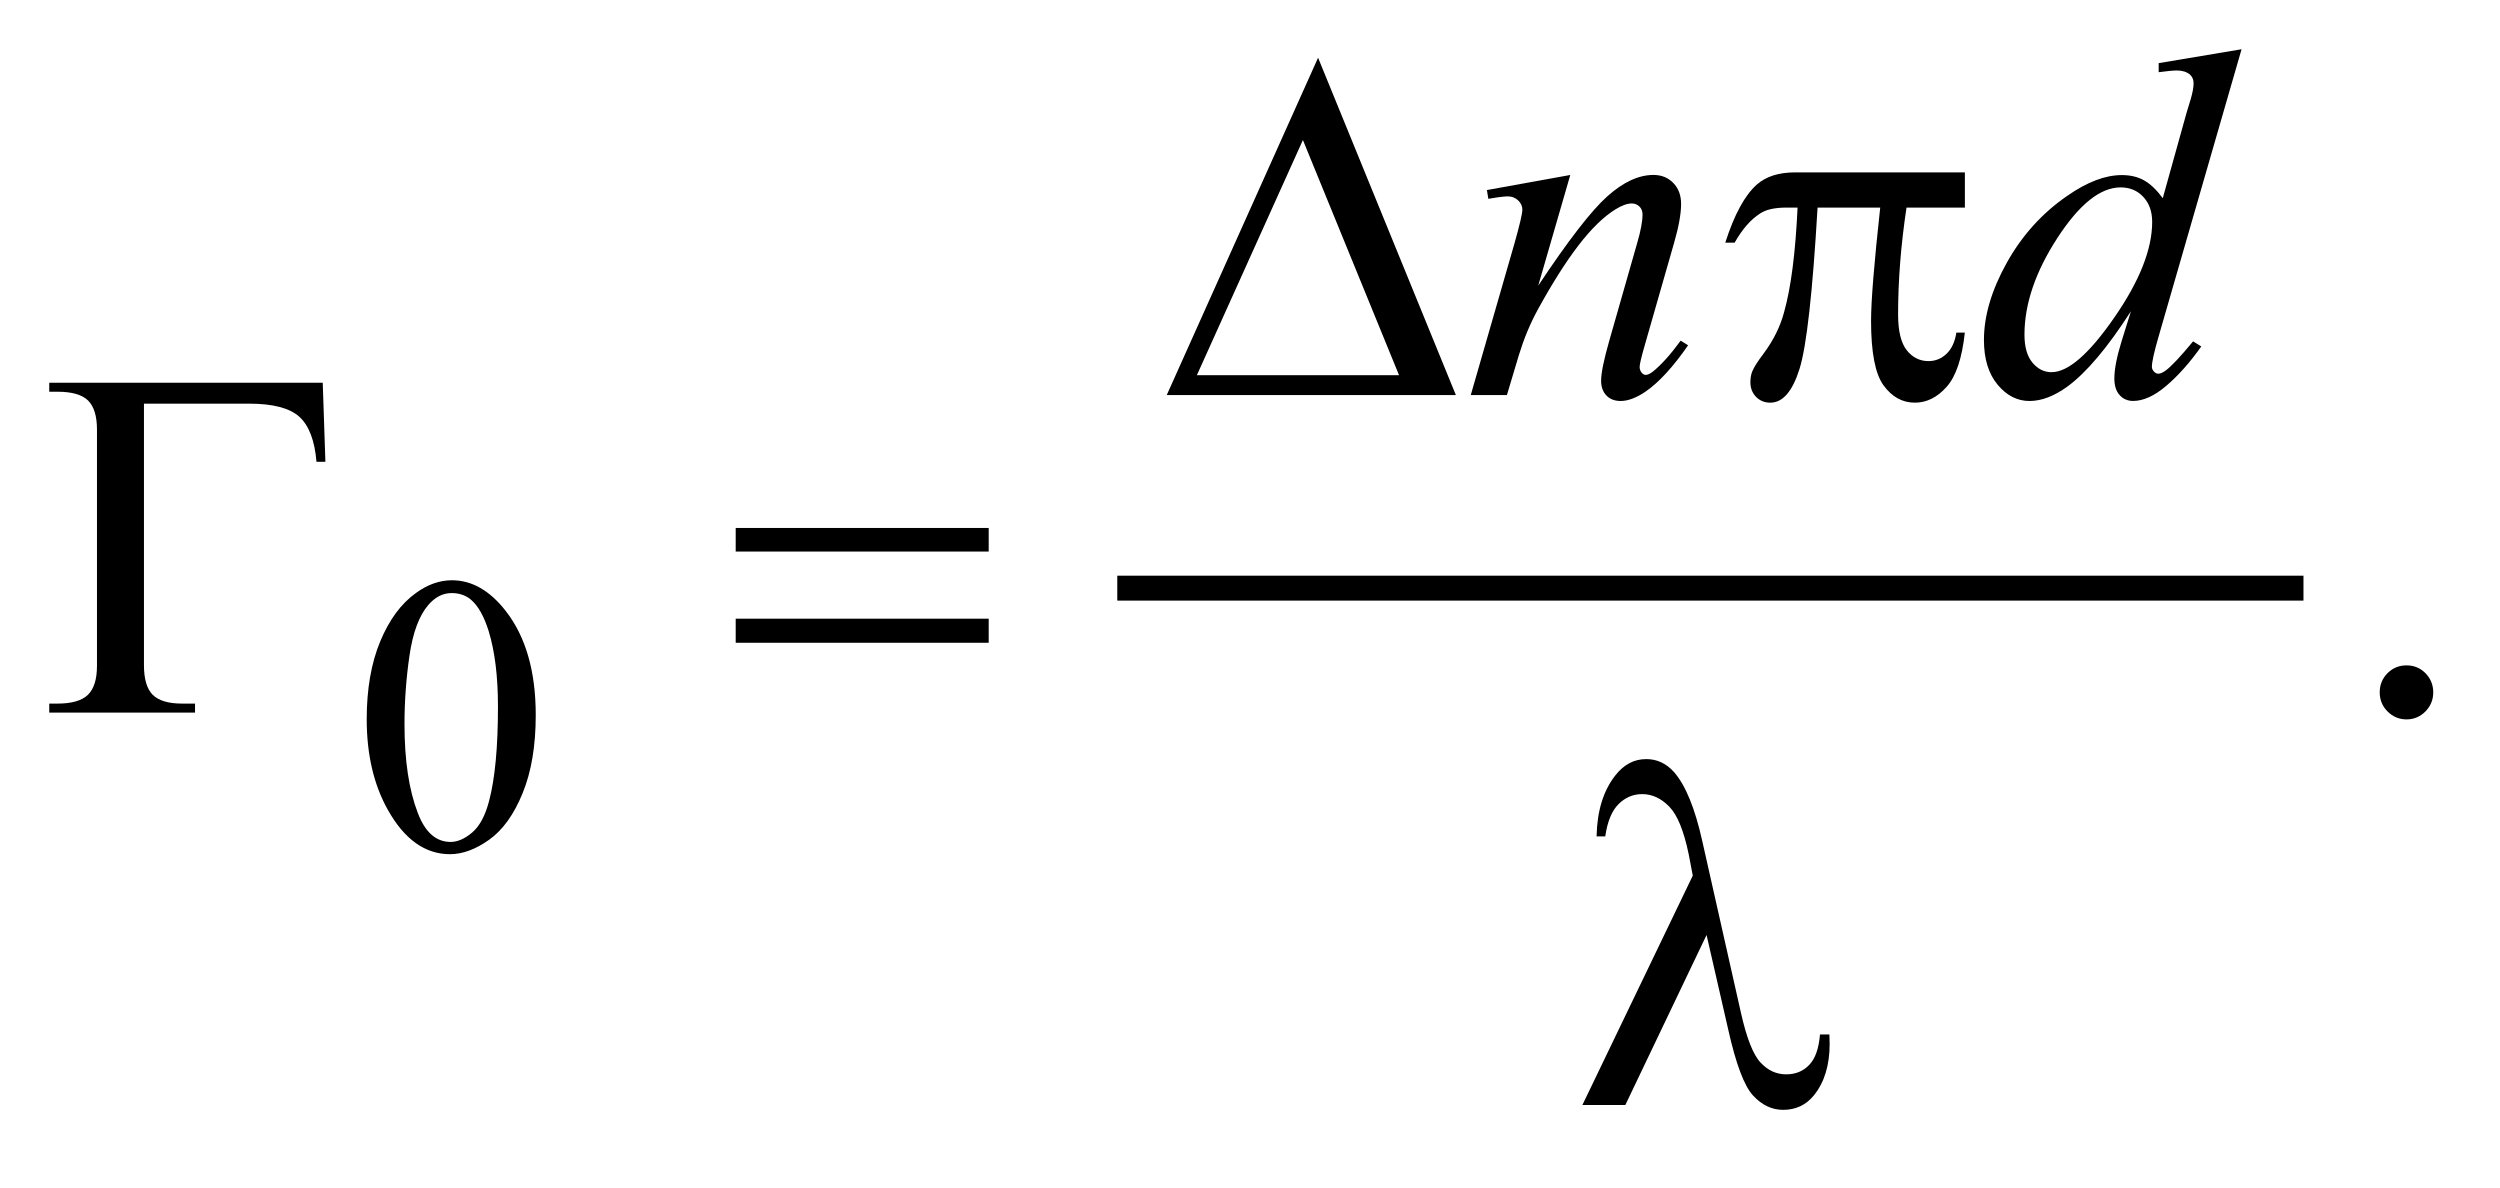 <?xml version="1.0" encoding="UTF-8"?>
<!DOCTYPE svg PUBLIC '-//W3C//DTD SVG 1.0//EN'
          'http://www.w3.org/TR/2001/REC-SVG-20010904/DTD/svg10.dtd'>
<svg stroke-dasharray="none" shape-rendering="auto" xmlns="http://www.w3.org/2000/svg" font-family="'Dialog'" text-rendering="auto" width="80" fill-opacity="1" color-interpolation="auto" color-rendering="auto" preserveAspectRatio="xMidYMid meet" font-size="12px" viewBox="0 0 80 38" fill="black" xmlns:xlink="http://www.w3.org/1999/xlink" stroke="black" image-rendering="auto" stroke-miterlimit="10" stroke-linecap="square" stroke-linejoin="miter" font-style="normal" stroke-width="1" height="38" stroke-dashoffset="0" font-weight="normal" stroke-opacity="1"
><!--Generated by the Batik Graphics2D SVG Generator--><defs id="genericDefs"
  /><g
  ><defs id="defs1"
    ><clipPath clipPathUnits="userSpaceOnUse" id="clipPath1"
      ><path d="M-1 -1 L49.406 -1 L49.406 22.535 L-1 22.535 L-1 -1 Z"
      /></clipPath
      ><clipPath clipPathUnits="userSpaceOnUse" id="clipPath2"
      ><path d="M-0 -0 L-0 21.535 L48.406 21.535 L48.406 -0 Z"
      /></clipPath
    ></defs
    ><g stroke-width="0.506" transform="scale(1.576,1.576) translate(1,1) matrix(1,0,0,1,0,0)"
    ><line y2="10.942" fill="none" x1="21.939" clip-path="url(#clipPath2)" x2="45.518" y1="10.942"
    /></g
    ><g stroke-width="0.506" transform="matrix(1.576,0,0,1.576,1.576,1.576)"
    ><path d="M6.446 13.603 C6.446 12.992 6.537 12.465 6.72 12.024 C6.903 11.584 7.145 11.254 7.448 11.039 C7.683 10.868 7.926 10.782 8.176 10.782 C8.583 10.782 8.948 10.992 9.272 11.41 C9.676 11.93 9.878 12.633 9.878 13.52 C9.878 14.141 9.79 14.669 9.612 15.104 C9.435 15.539 9.208 15.854 8.933 16.05 C8.658 16.246 8.392 16.344 8.137 16.344 C7.631 16.344 7.209 16.042 6.873 15.44 C6.588 14.931 6.446 14.318 6.446 13.603 ZM7.213 13.701 C7.213 14.438 7.303 15.04 7.483 15.506 C7.632 15.899 7.854 16.095 8.149 16.095 C8.29 16.095 8.436 16.032 8.587 15.904 C8.738 15.776 8.853 15.562 8.931 15.262 C9.051 14.809 9.111 14.17 9.111 13.346 C9.111 12.735 9.048 12.225 8.923 11.817 C8.829 11.514 8.708 11.299 8.559 11.173 C8.452 11.086 8.323 11.042 8.171 11.042 C7.994 11.042 7.836 11.122 7.697 11.283 C7.509 11.502 7.382 11.846 7.314 12.314 C7.246 12.782 7.213 13.245 7.213 13.701 Z" stroke="none" clip-path="url(#clipPath2)"
    /></g
    ><g stroke-width="0.506" transform="matrix(1.576,0,0,1.576,1.576,1.576)"
    ><path d="M47.863 12.51 C48.016 12.51 48.144 12.564 48.249 12.67 C48.353 12.777 48.406 12.906 48.406 13.058 C48.406 13.21 48.352 13.339 48.247 13.446 C48.141 13.553 48.013 13.607 47.863 13.607 C47.713 13.607 47.585 13.553 47.478 13.446 C47.373 13.34 47.319 13.21 47.319 13.058 C47.319 12.904 47.373 12.774 47.478 12.668 C47.584 12.563 47.712 12.51 47.863 12.51 Z" stroke="none" clip-path="url(#clipPath2)"
    /></g
    ><g stroke-width="0.506" transform="matrix(1.576,0,0,1.576,1.576,1.576)"
    ><path d="M30.884 2.553 L30.233 4.8 C30.843 3.882 31.31 3.278 31.635 2.987 C31.959 2.697 32.272 2.552 32.572 2.552 C32.735 2.552 32.87 2.606 32.975 2.715 C33.081 2.823 33.134 2.965 33.134 3.14 C33.134 3.337 33.087 3.601 32.992 3.93 L32.396 6.01 C32.327 6.25 32.292 6.397 32.292 6.449 C32.292 6.495 32.306 6.533 32.332 6.565 C32.357 6.597 32.386 6.612 32.415 6.612 C32.454 6.612 32.501 6.591 32.557 6.548 C32.73 6.41 32.919 6.2 33.125 5.917 L33.276 6.011 C32.973 6.449 32.686 6.761 32.416 6.949 C32.227 7.077 32.057 7.142 31.907 7.142 C31.786 7.142 31.689 7.105 31.618 7.031 C31.547 6.957 31.51 6.856 31.51 6.731 C31.51 6.573 31.566 6.301 31.676 5.917 L32.243 3.932 C32.315 3.685 32.351 3.493 32.351 3.354 C32.351 3.288 32.33 3.234 32.287 3.193 C32.245 3.152 32.193 3.131 32.131 3.131 C32.04 3.131 31.931 3.171 31.803 3.25 C31.562 3.398 31.311 3.643 31.05 3.983 C30.789 4.323 30.513 4.759 30.223 5.289 C30.07 5.569 29.943 5.875 29.841 6.207 L29.597 7.022 L28.863 7.022 L29.754 3.931 C29.858 3.559 29.911 3.335 29.911 3.259 C29.911 3.187 29.882 3.123 29.825 3.069 C29.767 3.015 29.697 2.987 29.612 2.987 C29.573 2.987 29.505 2.994 29.407 3.007 L29.22 3.037 L29.191 2.859 L30.884 2.553 Z" stroke="none" clip-path="url(#clipPath2)"
    /></g
    ><g stroke-width="0.506" transform="matrix(1.576,0,0,1.576,1.576,1.576)"
    ><path d="M44.514 0 L42.831 5.828 C42.739 6.144 42.693 6.351 42.693 6.45 C42.693 6.483 42.708 6.514 42.735 6.544 C42.762 6.574 42.792 6.588 42.821 6.588 C42.863 6.588 42.914 6.567 42.972 6.524 C43.082 6.445 43.269 6.247 43.53 5.931 L43.696 6.035 C43.462 6.365 43.224 6.631 42.984 6.835 C42.745 7.039 42.52 7.141 42.312 7.141 C42.201 7.141 42.109 7.101 42.038 7.022 C41.967 6.943 41.931 6.831 41.931 6.686 C41.931 6.498 41.98 6.247 42.077 5.931 L42.268 5.319 C41.794 6.056 41.364 6.567 40.976 6.85 C40.708 7.044 40.453 7.142 40.207 7.142 C39.959 7.142 39.743 7.031 39.559 6.809 C39.375 6.587 39.283 6.285 39.283 5.903 C39.283 5.413 39.438 4.889 39.748 4.333 C40.059 3.777 40.468 3.324 40.977 2.975 C41.378 2.695 41.747 2.555 42.082 2.555 C42.258 2.555 42.41 2.591 42.537 2.664 C42.664 2.736 42.79 2.856 42.914 3.024 L43.393 1.305 C43.429 1.183 43.458 1.086 43.481 1.014 C43.52 0.882 43.54 0.774 43.54 0.688 C43.54 0.619 43.516 0.562 43.467 0.515 C43.399 0.459 43.311 0.431 43.202 0.431 C43.128 0.431 43.004 0.443 42.831 0.466 L42.831 0.282 L44.514 0 ZM42.699 3.506 C42.699 3.296 42.639 3.126 42.518 2.997 C42.397 2.868 42.244 2.805 42.058 2.805 C41.647 2.805 41.219 3.147 40.774 3.832 C40.329 4.517 40.106 5.172 40.106 5.797 C40.106 6.044 40.16 6.233 40.267 6.362 C40.375 6.492 40.504 6.557 40.654 6.557 C40.994 6.557 41.419 6.187 41.931 5.446 C42.443 4.707 42.699 4.06 42.699 3.506 Z" stroke="none" clip-path="url(#clipPath2)"
    /></g
    ><g stroke-width="0.506" transform="matrix(1.576,0,0,1.576,1.576,1.576)"
    ><path d="M28.561 7.022 L22.69 7.022 L25.763 0.172 L28.561 7.022 ZM27.407 6.618 L25.455 1.843 L23.302 6.618 L27.407 6.618 Z" stroke="none" clip-path="url(#clipPath2)"
    /></g
    ><g stroke-width="0.506" transform="matrix(1.576,0,0,1.576,1.576,1.576)"
    ><path d="M38.896 2.499 L38.896 3.215 L37.711 3.215 C37.597 3.969 37.54 4.692 37.54 5.383 C37.54 5.722 37.599 5.965 37.716 6.112 C37.833 6.259 37.981 6.332 38.156 6.332 C38.297 6.332 38.419 6.283 38.523 6.184 C38.627 6.085 38.694 5.942 38.723 5.754 L38.895 5.754 C38.839 6.274 38.716 6.641 38.525 6.855 C38.335 7.069 38.12 7.176 37.881 7.176 C37.627 7.176 37.415 7.059 37.245 6.825 C37.075 6.592 36.991 6.155 36.991 5.516 C36.991 5.115 37.053 4.348 37.177 3.215 L35.905 3.215 C35.804 4.941 35.682 6.032 35.539 6.489 C35.396 6.946 35.198 7.176 34.946 7.176 C34.829 7.176 34.732 7.136 34.655 7.057 C34.579 6.978 34.541 6.879 34.541 6.761 C34.541 6.676 34.554 6.601 34.58 6.539 C34.615 6.454 34.692 6.333 34.809 6.179 C35.008 5.912 35.147 5.632 35.225 5.339 C35.366 4.839 35.456 4.131 35.499 3.215 L35.273 3.215 C35.035 3.215 34.857 3.255 34.74 3.334 C34.551 3.453 34.378 3.65 34.221 3.927 L34.031 3.927 C34.214 3.357 34.427 2.964 34.672 2.747 C34.858 2.582 35.118 2.5 35.454 2.5 L38.896 2.5 Z" stroke="none" clip-path="url(#clipPath2)"
    /></g
    ><g stroke-width="0.506" transform="matrix(1.576,0,0,1.576,1.576,1.576)"
    ><path d="M5.553 6.771 L5.607 8.376 L5.426 8.376 C5.39 7.945 5.274 7.641 5.079 7.463 C4.883 7.285 4.542 7.196 4.056 7.196 L1.923 7.196 L1.923 12.505 C1.923 12.788 1.982 12.988 2.101 13.108 C2.22 13.226 2.418 13.286 2.696 13.286 L2.96 13.286 L2.96 13.469 L0 13.469 L0 13.286 L0.171 13.286 C0.458 13.286 0.663 13.226 0.785 13.108 C0.907 12.989 0.969 12.794 0.969 12.52 L0.969 7.72 C0.969 7.447 0.908 7.251 0.788 7.132 C0.667 7.014 0.461 6.954 0.171 6.954 L0 6.954 L0 6.771 L5.553 6.771 Z" stroke="none" clip-path="url(#clipPath2)"
    /></g
    ><g stroke-width="0.506" transform="matrix(1.576,0,0,1.576,1.576,1.576)"
    ><path d="M13.938 9.72 L19.075 9.72 L19.075 10.199 L13.938 10.199 L13.938 9.72 ZM13.938 11.562 L19.075 11.562 L19.075 12.051 L13.938 12.051 L13.938 11.562 Z" stroke="none" clip-path="url(#clipPath2)"
    /></g
    ><g stroke-width="0.506" transform="matrix(1.576,0,0,1.576,1.576,1.576)"
    ><path d="M33.651 17.984 L32.002 21.436 L31.13 21.436 L33.371 16.779 L33.288 16.344 C33.19 15.87 33.059 15.548 32.894 15.379 C32.729 15.209 32.545 15.124 32.343 15.124 C32.16 15.124 32 15.192 31.864 15.327 C31.728 15.462 31.637 15.681 31.594 15.983 L31.418 15.983 C31.428 15.469 31.554 15.058 31.795 14.749 C31.968 14.525 32.178 14.413 32.426 14.413 C32.645 14.413 32.832 14.501 32.989 14.675 C33.224 14.942 33.417 15.412 33.566 16.087 L34.349 19.564 C34.466 20.085 34.6 20.422 34.75 20.577 C34.896 20.735 35.069 20.814 35.269 20.814 C35.458 20.814 35.614 20.75 35.736 20.622 C35.859 20.493 35.931 20.288 35.954 20.005 L36.145 20.005 C36.148 20.09 36.15 20.154 36.15 20.197 C36.15 20.628 36.044 20.975 35.832 21.239 C35.672 21.436 35.464 21.535 35.206 21.535 C34.977 21.535 34.773 21.438 34.595 21.244 C34.415 21.05 34.247 20.603 34.091 19.905 L33.651 17.984 Z" stroke="none" clip-path="url(#clipPath2)"
    /></g
  ></g
></svg
>
